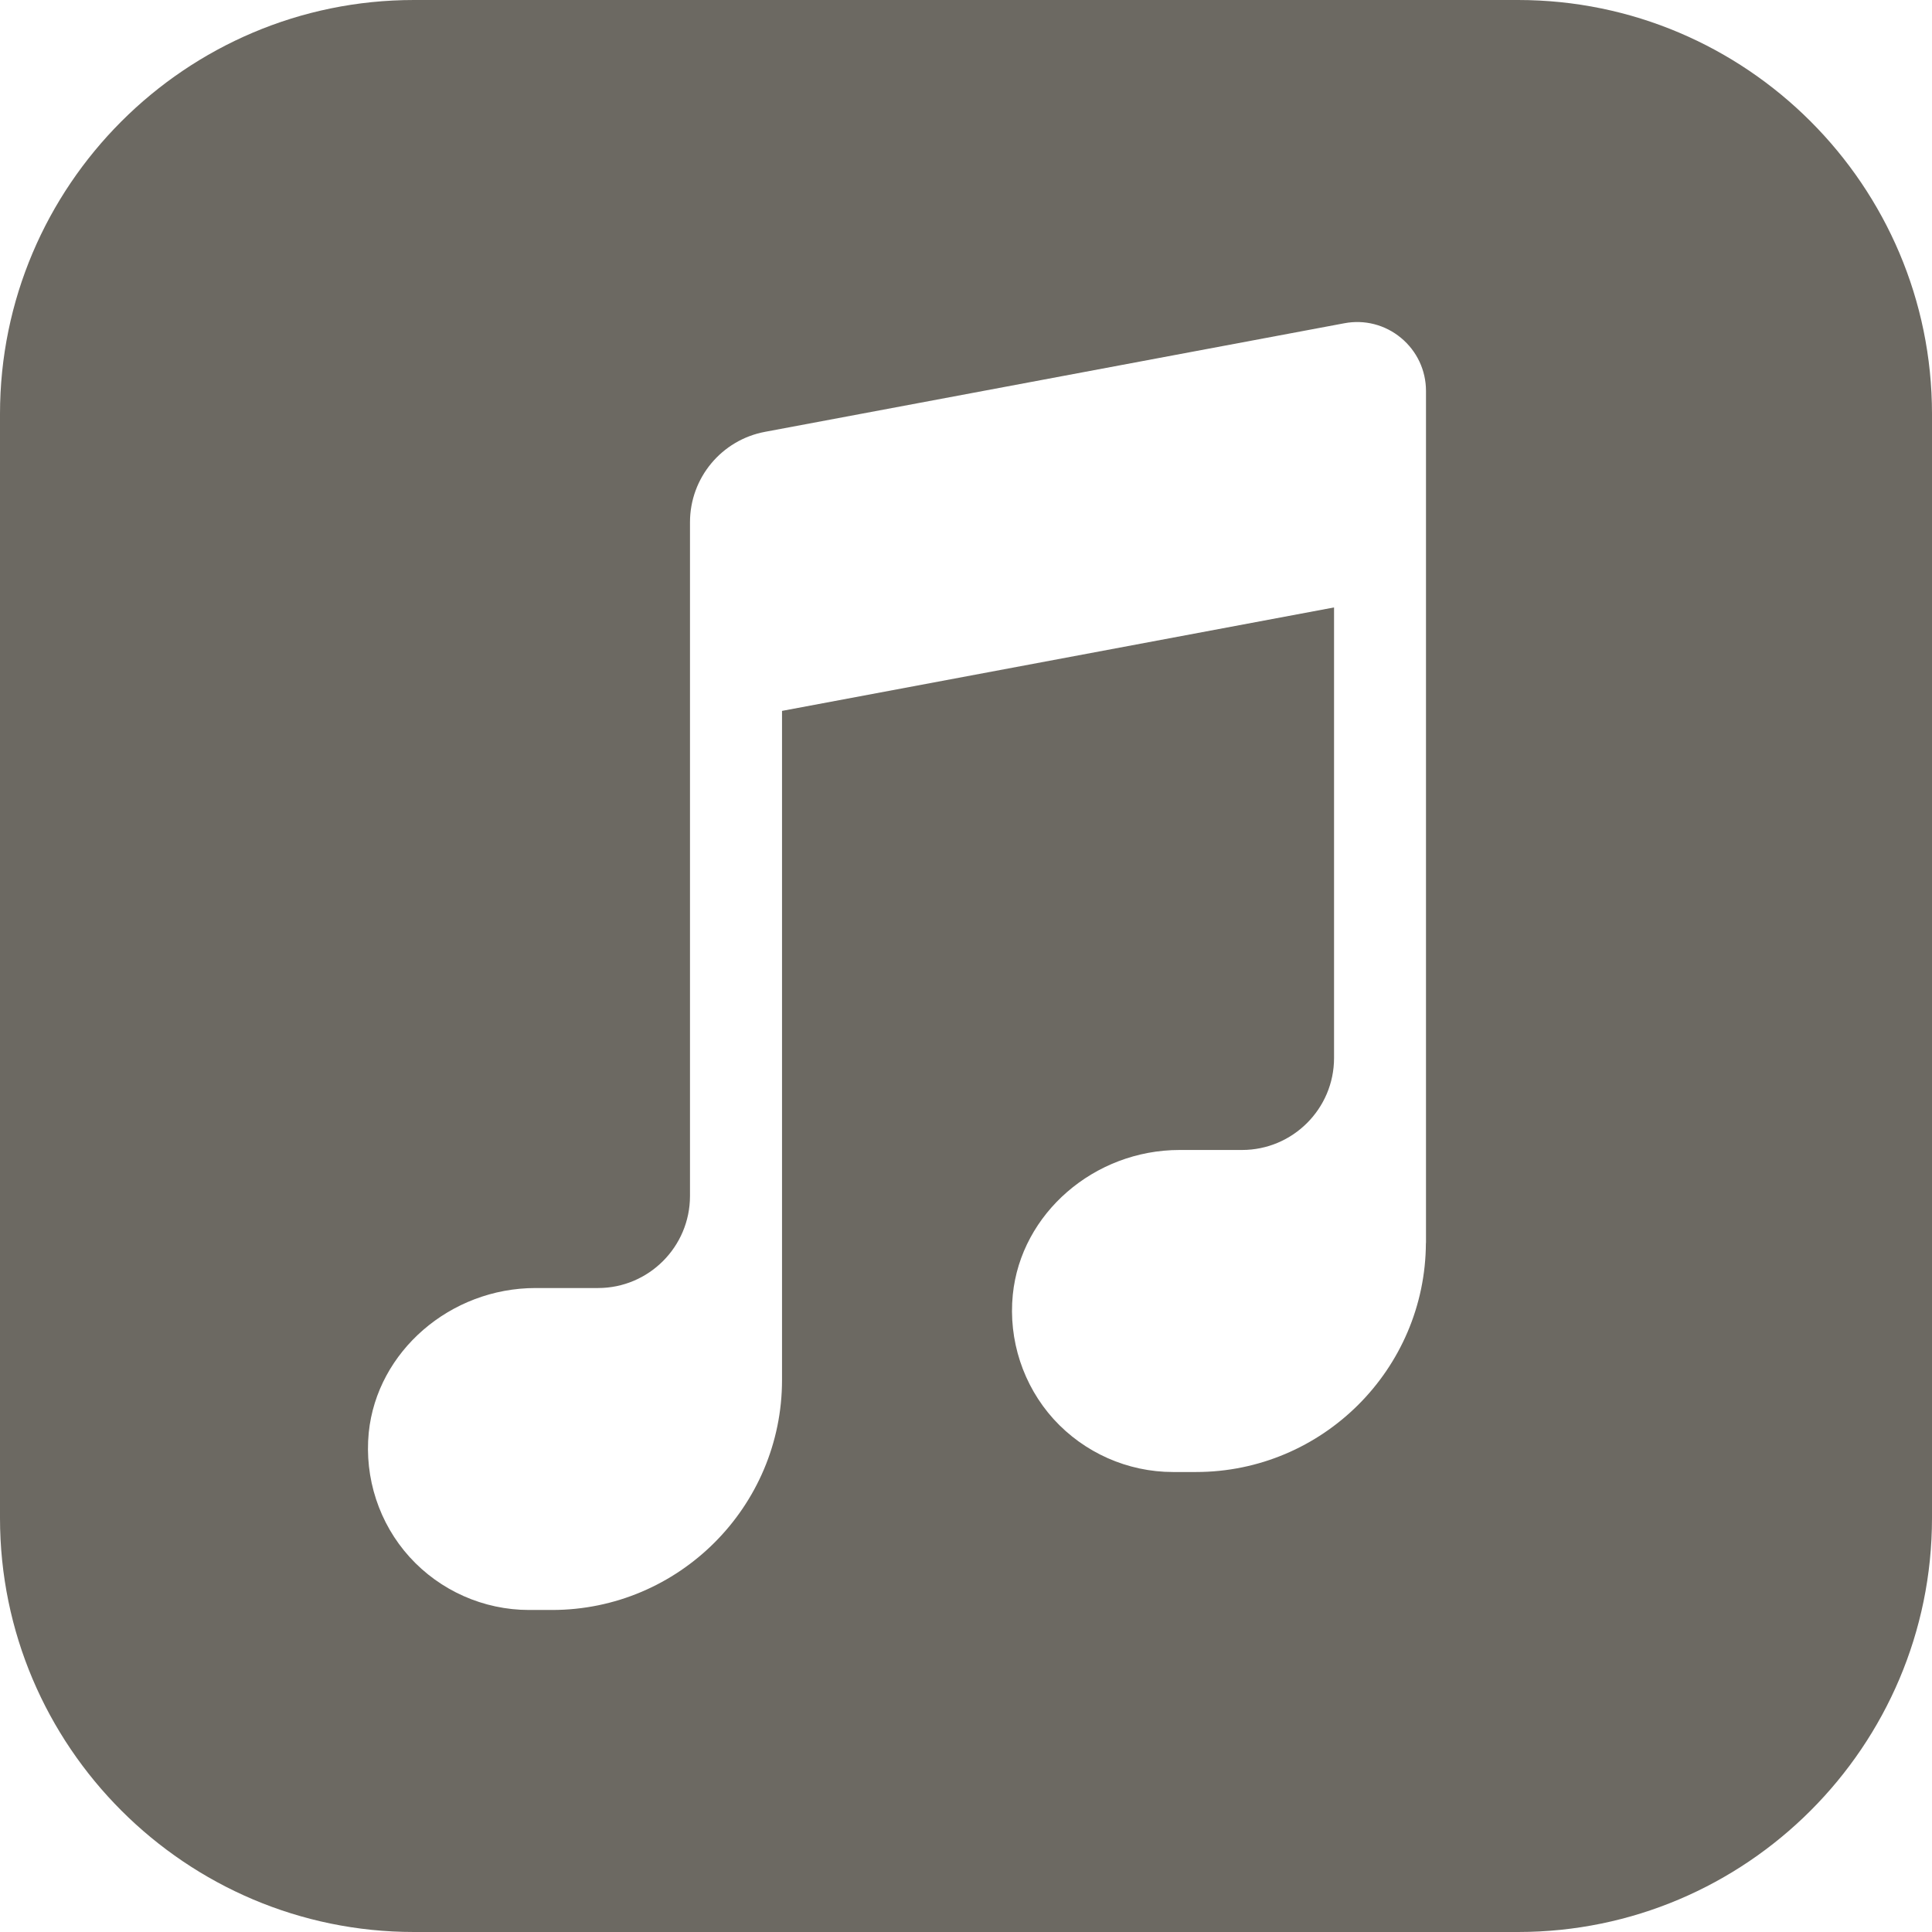 <?xml version="1.0" encoding="UTF-8"?> <svg xmlns="http://www.w3.org/2000/svg" width="22" height="22" viewBox="0 0 22 22" fill="none"><path d="M17.286 0H4.714C2.115 0 0 2.115 0 4.714V17.286C0 19.885 2.115 22 4.714 22H17.286C19.885 22 22 19.885 22 17.286V4.714C22 2.115 19.885 0 17.286 0ZM16.238 12.048V14.143V14.154H16.237C16.231 15.593 15.059 16.762 13.619 16.762H13.357C12.84 16.762 12.345 16.542 11.997 16.159C11.651 15.776 11.481 15.259 11.533 14.742C11.626 13.818 12.46 13.095 13.432 13.095H14.143C14.721 13.095 15.191 12.625 15.191 12.048V6.917L8.905 8.095V13.619V15.714C8.905 17.158 7.73 18.333 6.286 18.333H6.024C5.507 18.333 5.011 18.113 4.664 17.73C4.317 17.347 4.148 16.83 4.199 16.313C4.293 15.389 5.127 14.667 6.099 14.667H6.81C7.387 14.667 7.857 14.197 7.857 13.619V5.947C7.857 5.442 8.217 5.009 8.713 4.917L15.308 3.681C15.538 3.637 15.774 3.698 15.954 3.848C16.135 3.998 16.238 4.218 16.238 4.452V12.048Z" fill="#6C6962"></path></svg> 